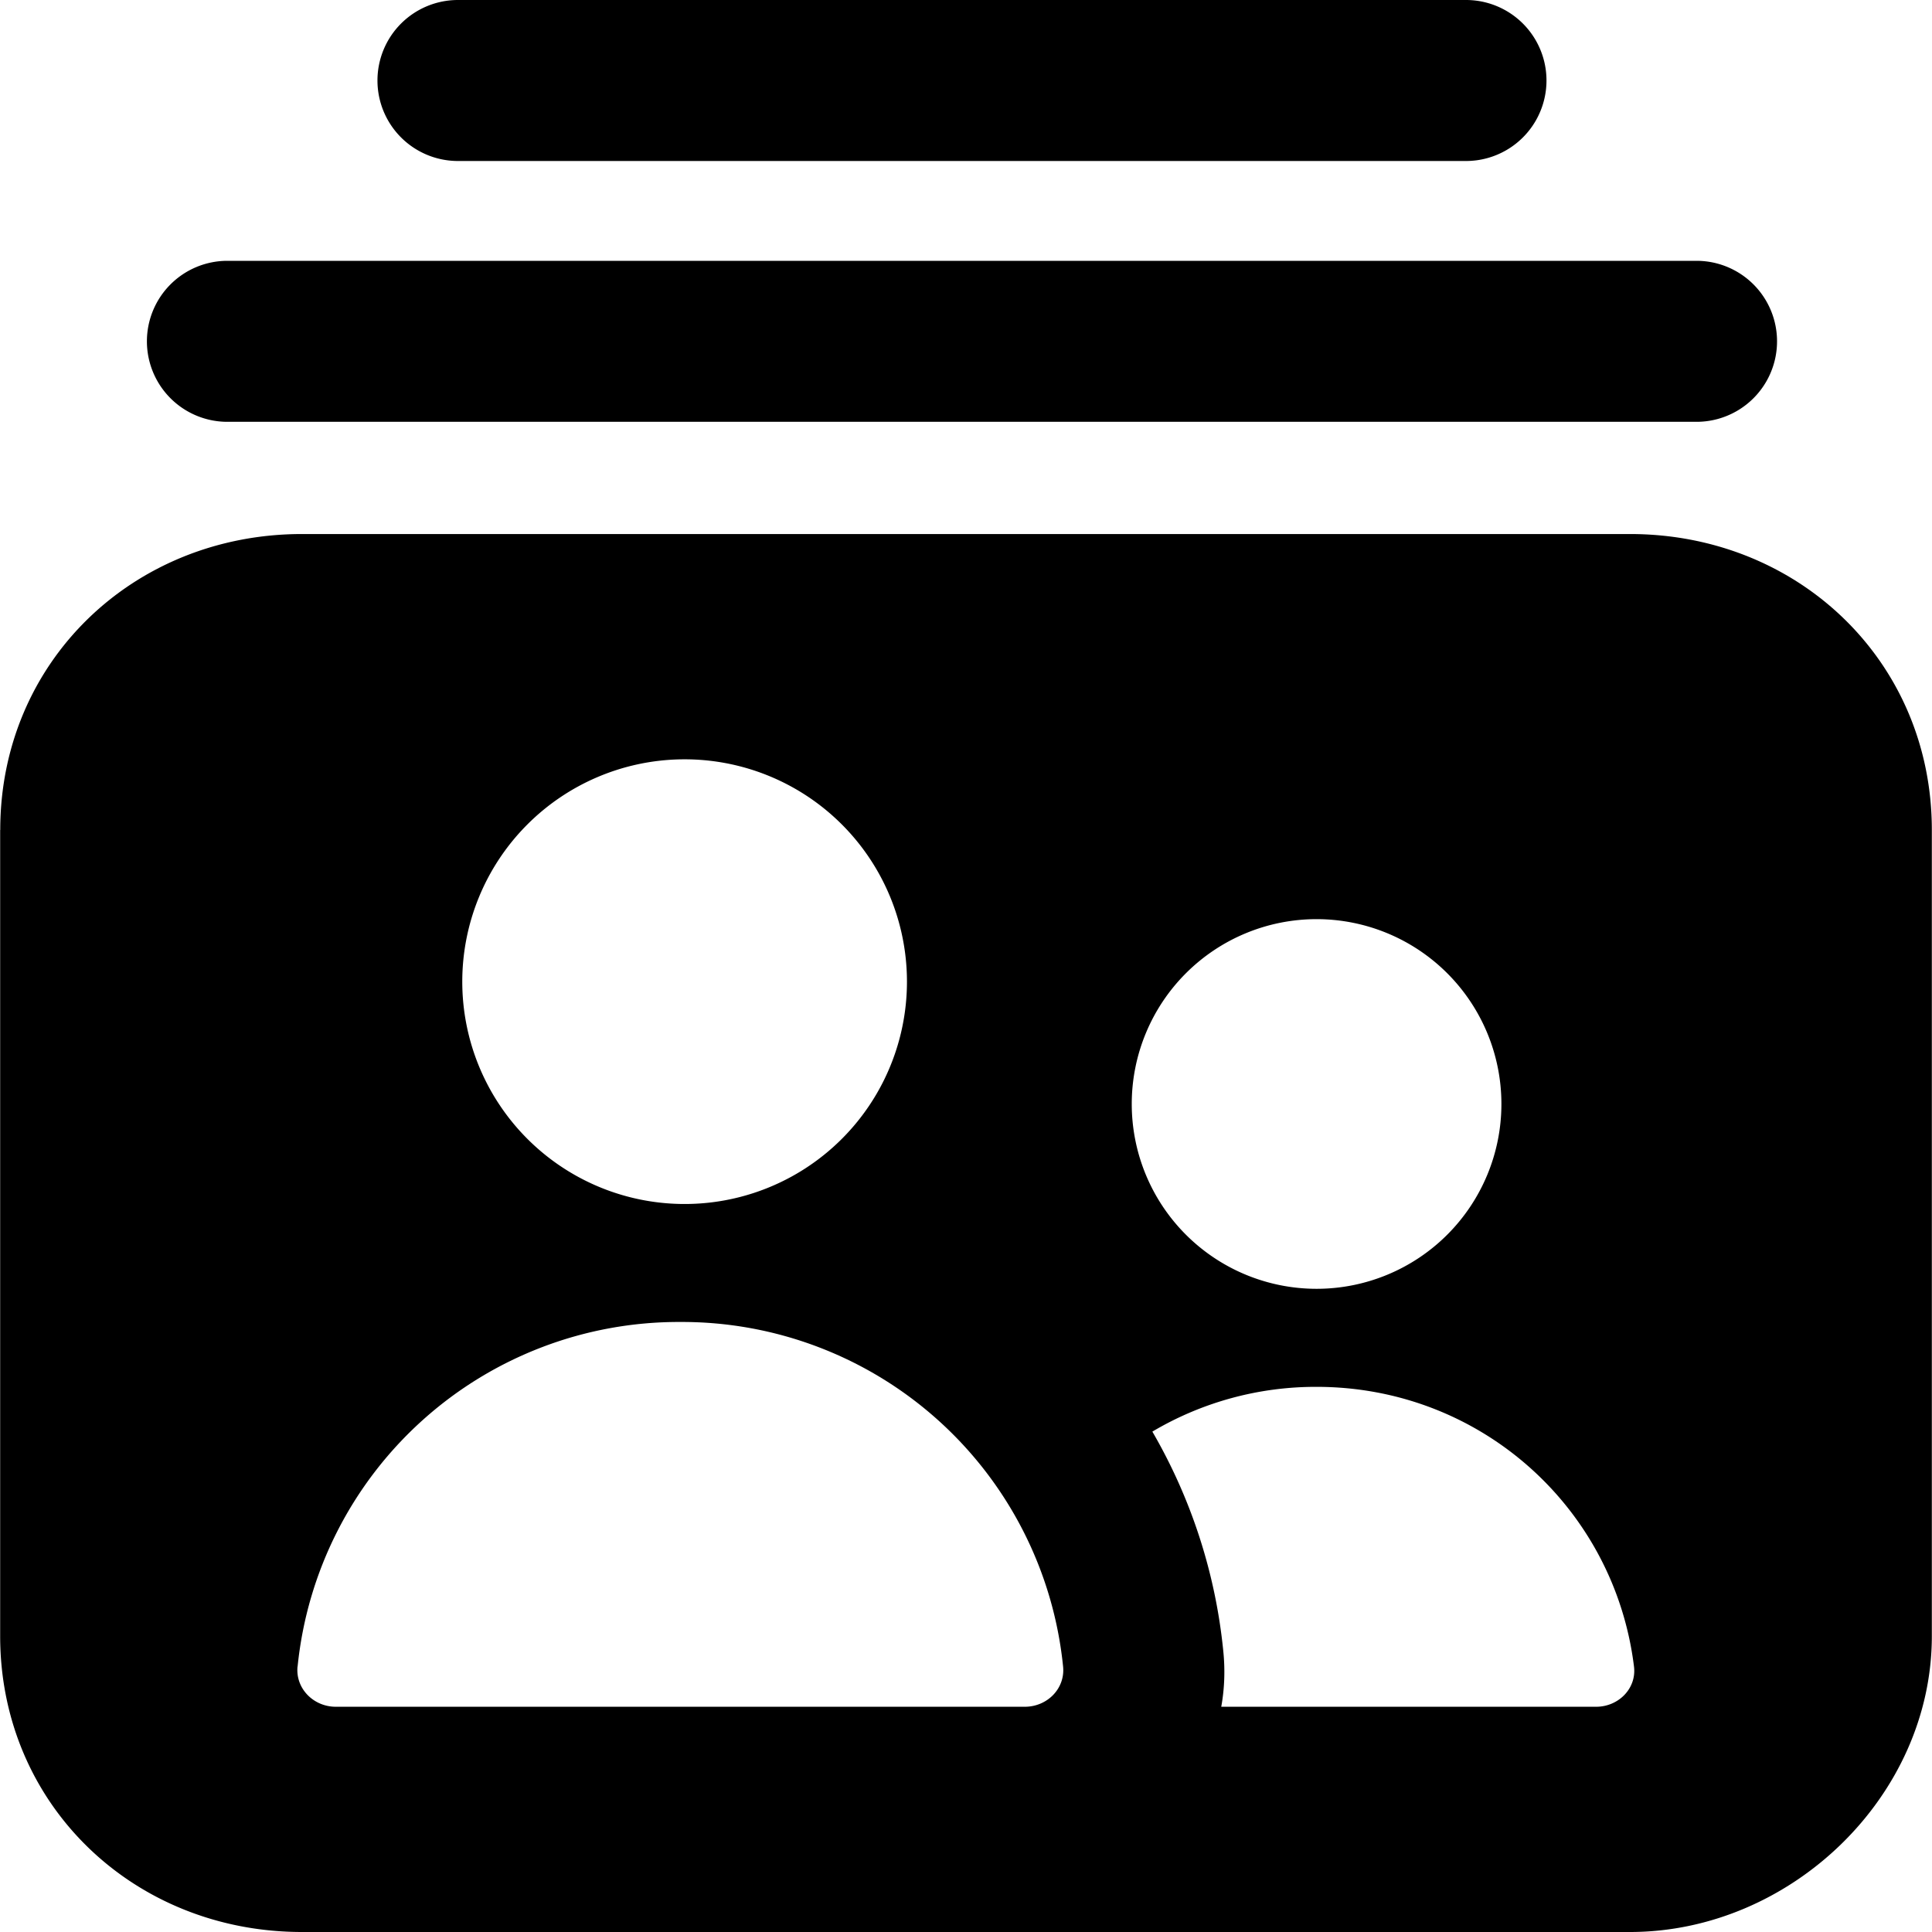 <svg xmlns="http://www.w3.org/2000/svg" fill="none" viewBox="0 0 24 24"><path fill="#000000" fill-rule="evenodd" d="M4.689 1a1 1 0 0 1 1 -1h12.522a1 1 0 1 1 0 2H5.689a1 1 0 0 1 -1 -1ZM1.825 4.24a1 1 0 0 1 1 -1h18.25a1 1 0 1 1 0 2H2.825a1 1 0 0 1 -1 -1ZM0.003 10.31c0 -2.09 1.653 -3.676 3.749 -3.676h16.496c2.096 0 3.75 1.586 3.75 3.676v10.014c0 1.992 -1.754 3.676 -3.75 3.676H3.752c-2.096 0 -3.75 -1.586 -3.75 -3.676V10.31Zm18.648 3.404a2.296 2.296 0 1 1 -4.592 0 2.296 2.296 0 0 1 4.592 0Zm-3.48 7.487c0.04 -0.22 0.05 -0.456 0.024 -0.702a6.757 6.757 0 0 0 -0.88 -2.715 3.976 3.976 0 0 1 2.04 -0.556c2.038 0 3.7 1.505 3.943 3.474 0.034 0.274 -0.194 0.5 -0.47 0.5H15.17Zm-2.365 -0.006Zm-9.11 -0.493c-0.027 0.275 0.2 0.5 0.475 0.5h8.56c0.277 0 0.503 -0.225 0.475 -0.5a4.758 4.758 0 0 0 -4.755 -4.28 4.758 4.758 0 0 0 -4.754 4.28Zm4.756 -5.746a2.762 2.762 0 1 0 0 -5.523 2.762 2.762 0 0 0 0 5.523Z" clip-rule="evenodd" stroke-width="1"></path></svg>